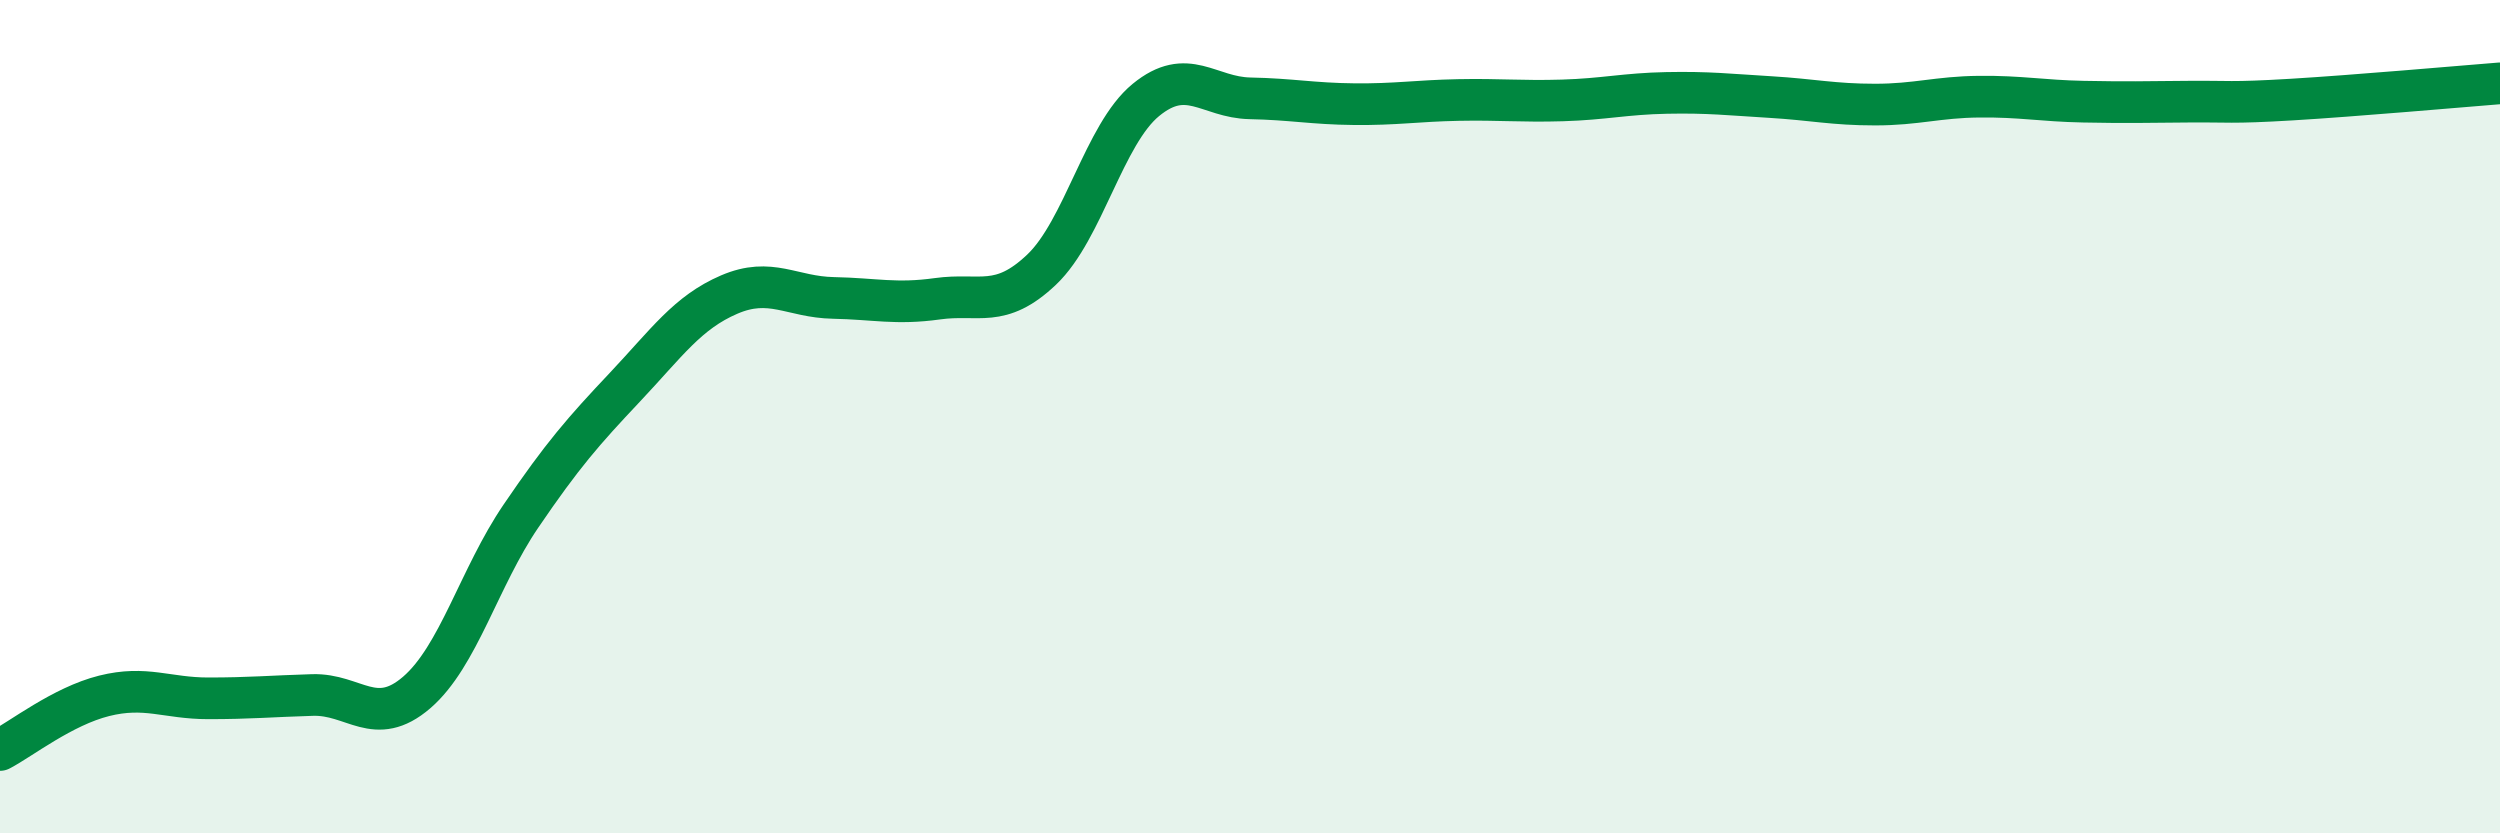
    <svg width="60" height="20" viewBox="0 0 60 20" xmlns="http://www.w3.org/2000/svg">
      <path
        d="M 0,18 C 0.5,17.74 1.5,16.95 2.5,16.7 C 3.5,16.45 4,16.76 5,16.76 C 6,16.76 6.5,16.71 7.5,16.68 C 8.5,16.65 9,17.48 10,16.62 C 11,15.76 11.5,13.86 12.5,12.39 C 13.5,10.92 14,10.35 15,9.29 C 16,8.23 16.5,7.5 17.5,7.07 C 18.5,6.64 19,7.13 20,7.15 C 21,7.17 21.5,7.31 22.5,7.17 C 23.5,7.03 24,7.42 25,6.47 C 26,5.52 26.5,3.22 27.5,2.4 C 28.5,1.58 29,2.34 30,2.36 C 31,2.38 31.5,2.49 32.5,2.5 C 33.5,2.51 34,2.42 35,2.4 C 36,2.38 36.5,2.44 37.5,2.41 C 38.5,2.38 39,2.25 40,2.23 C 41,2.21 41.5,2.27 42.5,2.33 C 43.5,2.39 44,2.51 45,2.51 C 46,2.51 46.5,2.33 47.5,2.32 C 48.5,2.31 49,2.42 50,2.44 C 51,2.46 51.5,2.45 52.5,2.44 C 53.5,2.43 53.5,2.48 55,2.39 C 56.5,2.3 59,2.08 60,2L60 20L0 20Z"
        fill="#008740"
        opacity="0.1"
        stroke-linecap="round"
        stroke-linejoin="round"
      />
      <path
        d="M 0,18 C 0.5,17.74 1.5,16.95 2.5,16.7 C 3.5,16.45 4,16.76 5,16.76 C 6,16.76 6.5,16.71 7.5,16.68 C 8.5,16.65 9,17.48 10,16.62 C 11,15.76 11.5,13.86 12.5,12.39 C 13.5,10.92 14,10.35 15,9.29 C 16,8.23 16.5,7.5 17.5,7.07 C 18.5,6.64 19,7.13 20,7.15 C 21,7.17 21.5,7.31 22.5,7.17 C 23.5,7.03 24,7.42 25,6.47 C 26,5.52 26.5,3.22 27.5,2.4 C 28.5,1.58 29,2.34 30,2.36 C 31,2.38 31.5,2.49 32.5,2.5 C 33.5,2.51 34,2.42 35,2.4 C 36,2.38 36.5,2.44 37.5,2.41 C 38.5,2.38 39,2.25 40,2.23 C 41,2.21 41.5,2.27 42.5,2.33 C 43.5,2.39 44,2.51 45,2.51 C 46,2.51 46.5,2.33 47.5,2.32 C 48.5,2.31 49,2.42 50,2.44 C 51,2.46 51.5,2.45 52.5,2.44 C 53.5,2.43 53.5,2.48 55,2.39 C 56.5,2.3 59,2.08 60,2"
        stroke="#008740"
        stroke-width="1"
        fill="none"
        stroke-linecap="round"
        stroke-linejoin="round"
      />
    </svg>
  